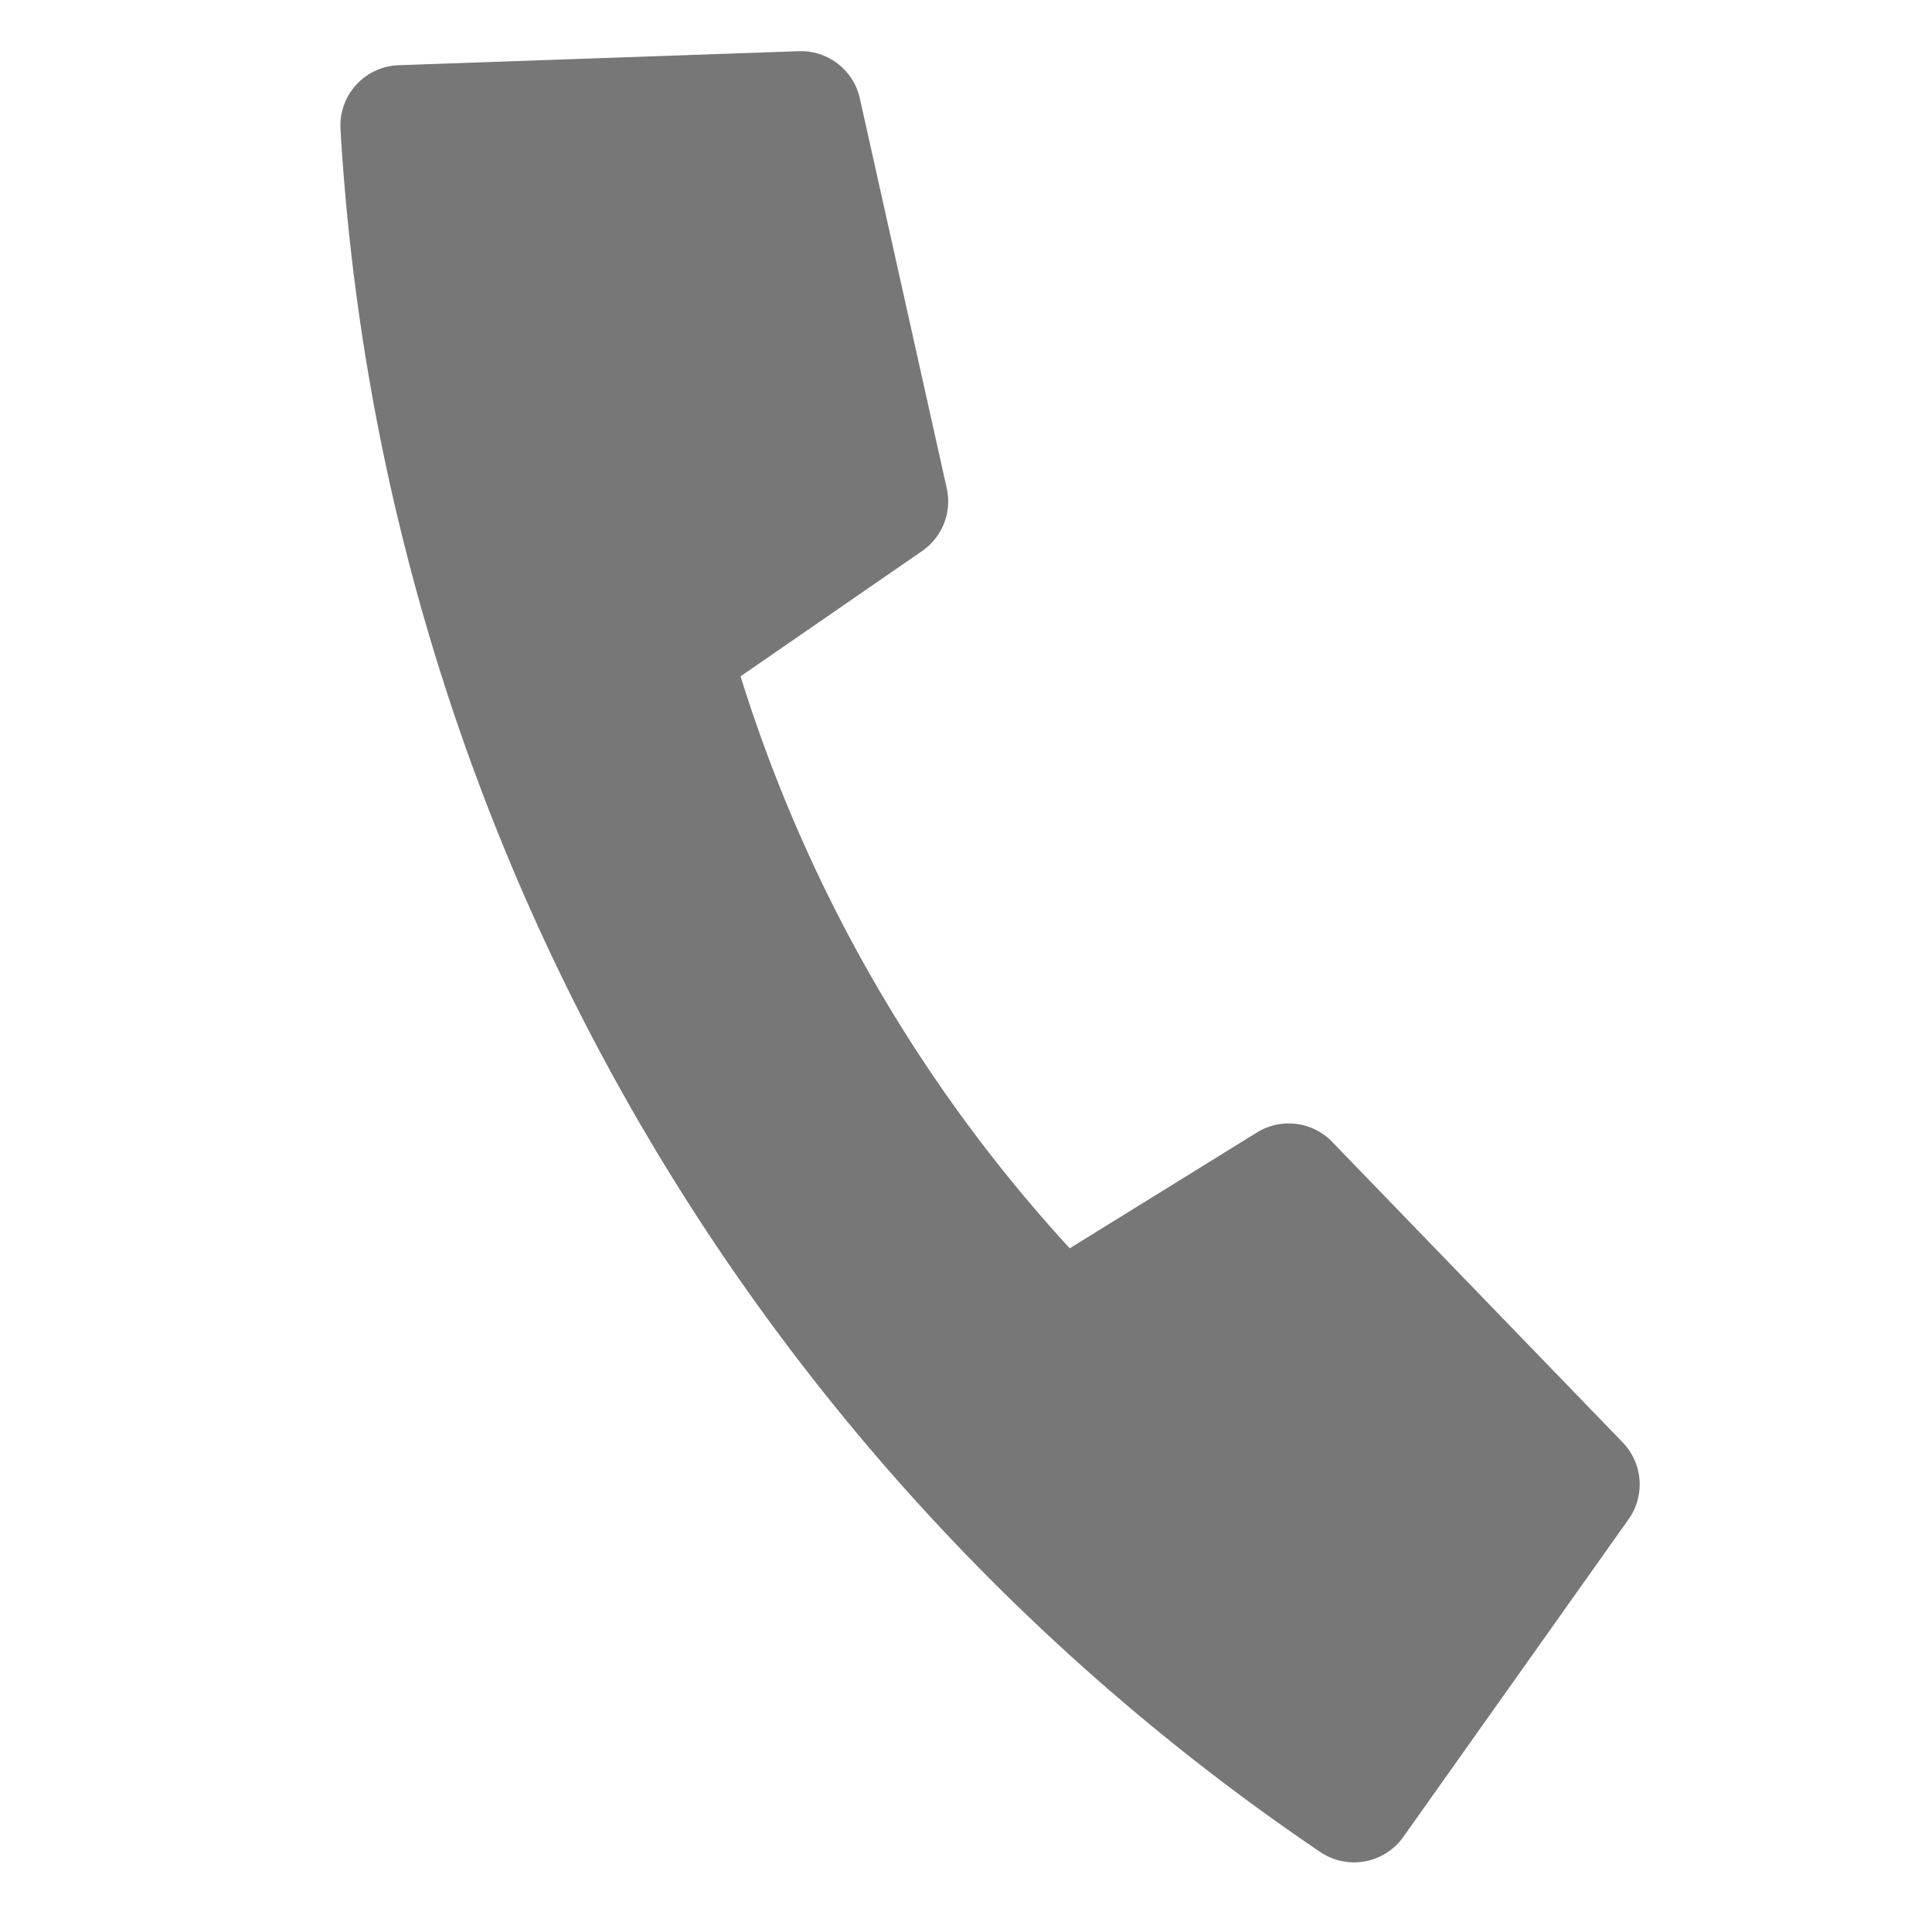 <svg xmlns="http://www.w3.org/2000/svg" width="16" height="16" viewBox="0 0 16 16">
  <g id="グループ_421" data-name="グループ 421" transform="translate(-1060.697 -252.59)">
    <rect id="長方形_224" data-name="長方形 224" width="16" height="16" transform="translate(1060.697 252.59)" fill="none"/>
    <path id="パス_83" data-name="パス 83" d="M1074.182,265.175l-1.863,2.627a.5.5,0,0,1-.689.125,18.531,18.531,0,0,1-8.113-14.266.5.5,0,0,1,.482-.531l3.314-.116a.5.5,0,0,1,.505.391l.719,3.226a.5.5,0,0,1-.2.52l-1.507,1.04a12.492,12.492,0,0,0,2.726,4.737l1.55-.959a.5.5,0,0,1,.623.077l2.409,2.492A.5.5,0,0,1,1074.182,265.175Z" fill="#777"/>
  </g>
</svg>
